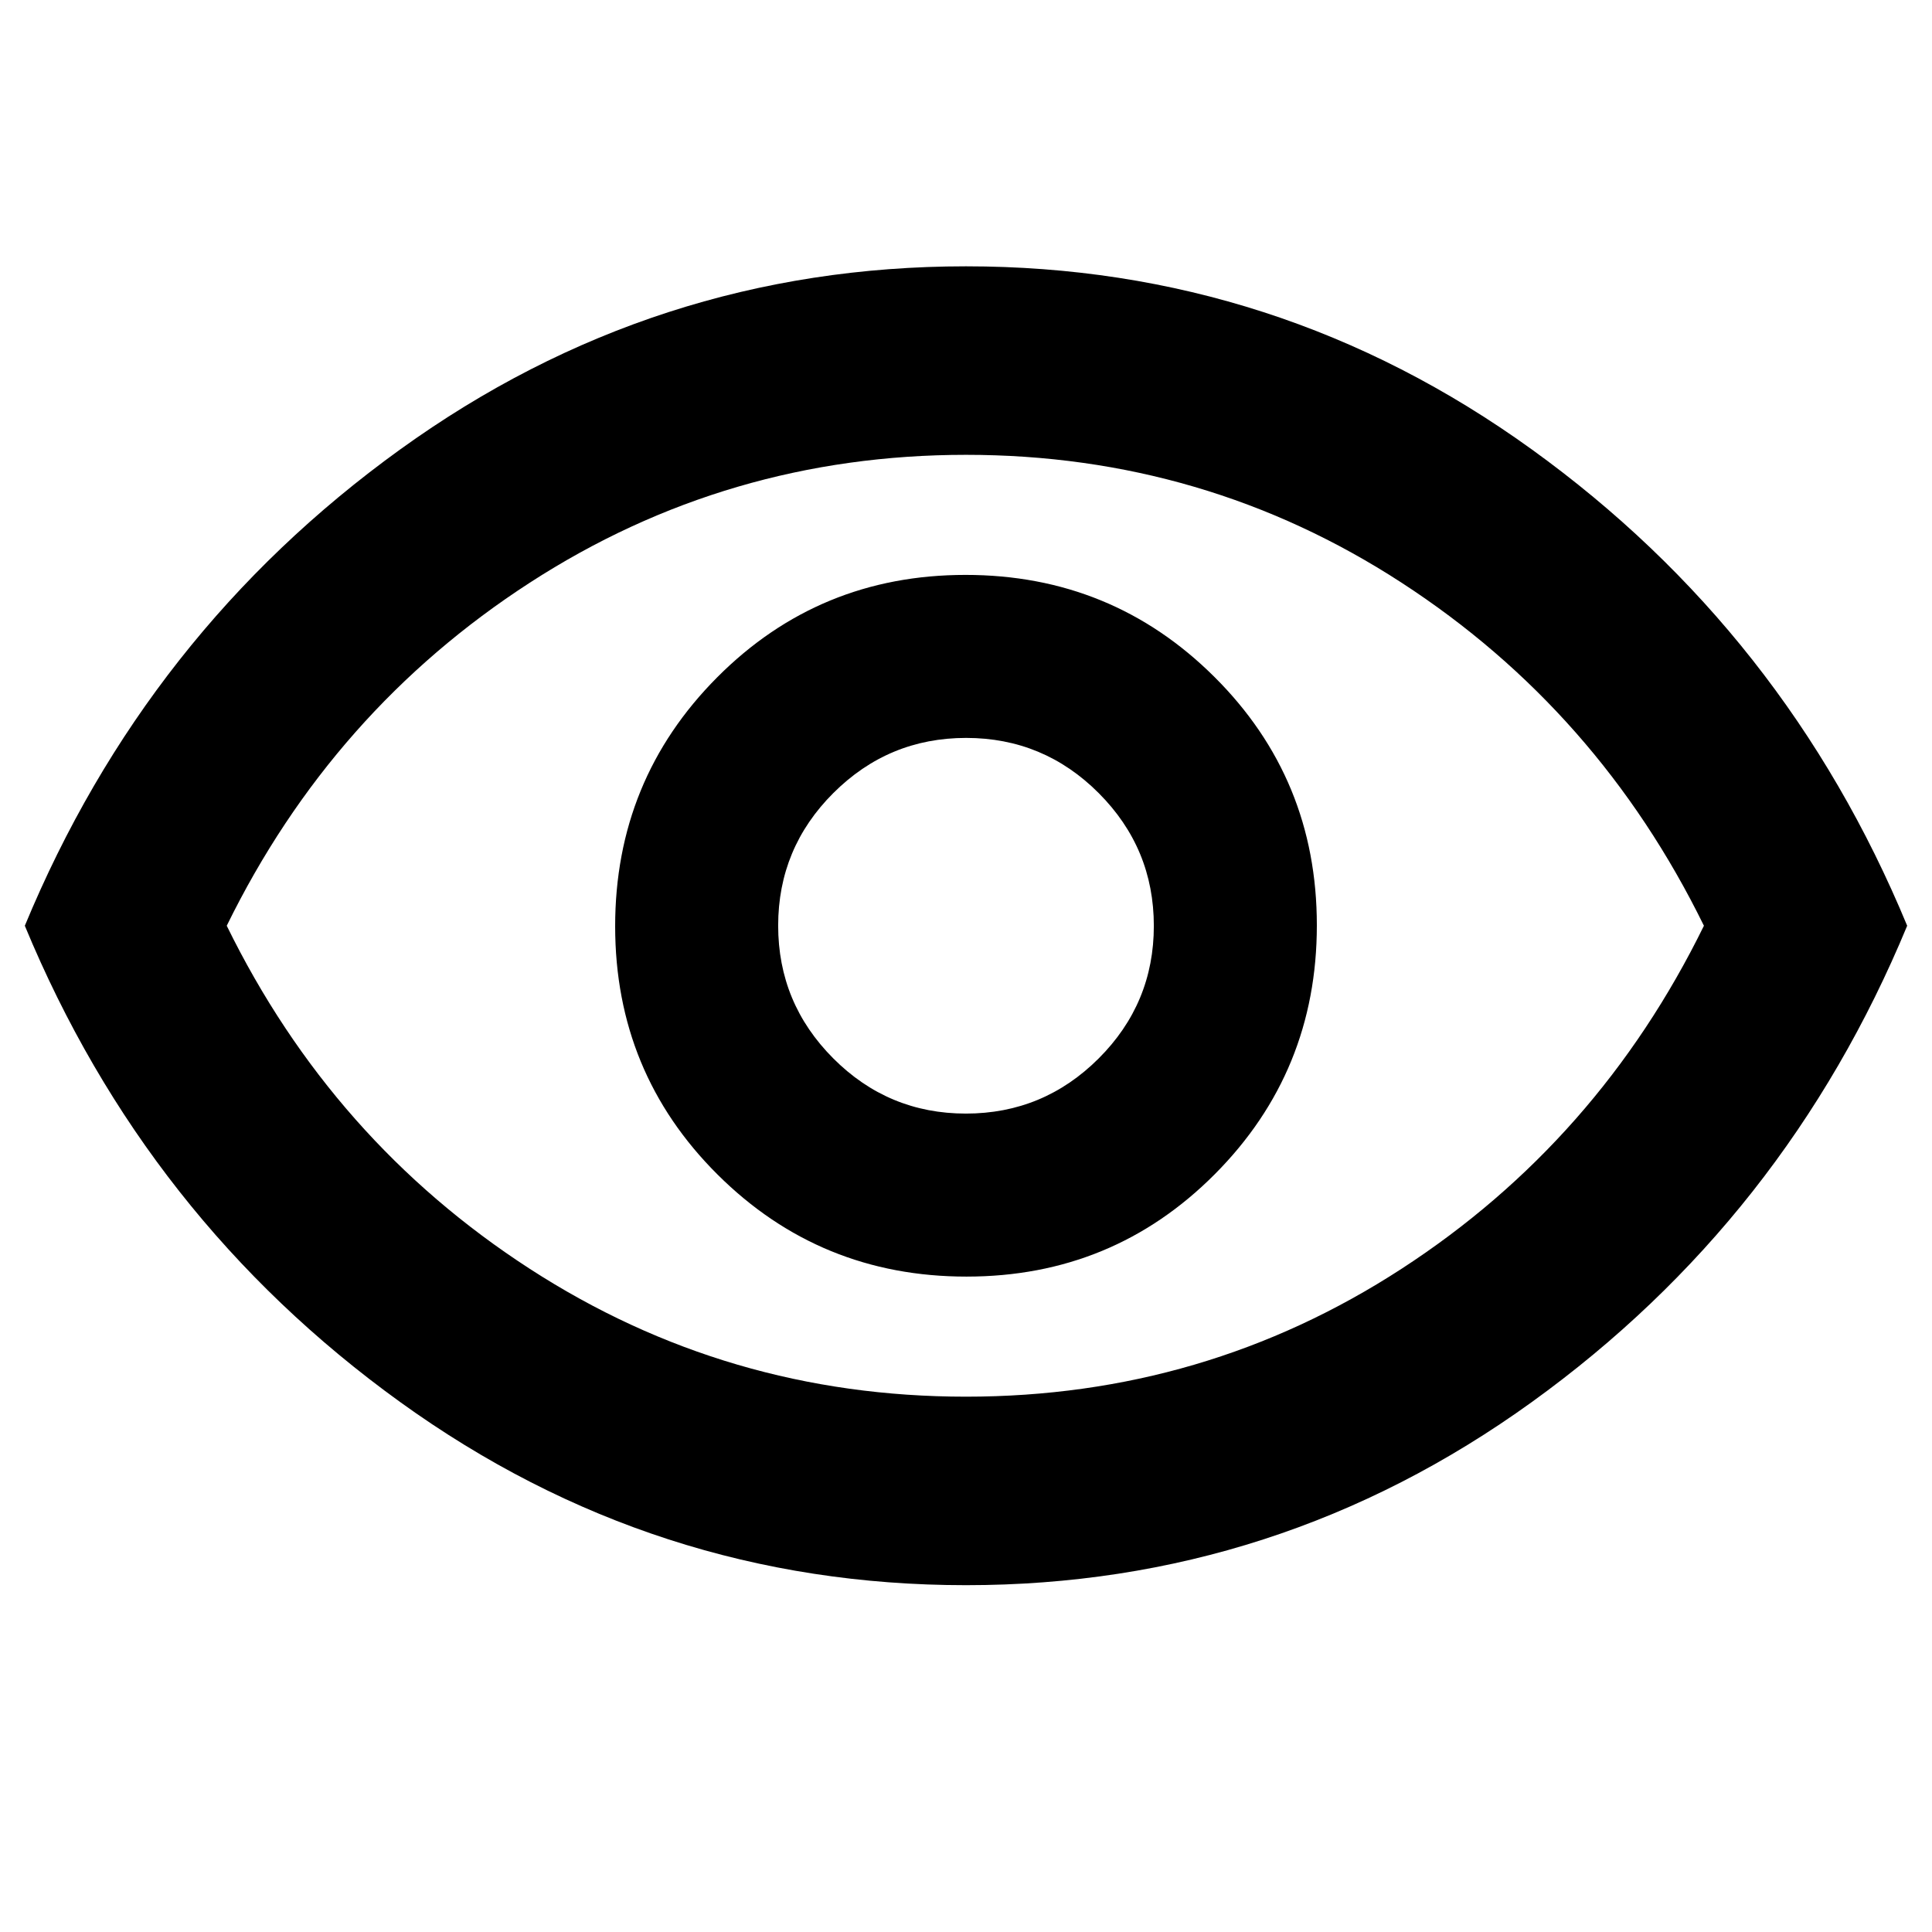 <svg xmlns="http://www.w3.org/2000/svg" height="40" viewBox="0 96 960 960" width="40"><path d="M480.255 730.333q72.745 0 123.411-50.922 50.667-50.921 50.667-123.666t-50.922-123.411q-50.921-50.667-123.666-50.667t-123.411 50.922q-50.667 50.921-50.667 123.666t50.922 123.411q50.921 50.667 123.666 50.667Zm-.314-81q-38.524 0-65.899-27.433-27.375-27.434-27.375-65.959 0-38.524 27.433-65.899 27.434-27.375 65.959-27.375 38.524 0 65.899 27.433 27.375 27.434 27.375 65.959 0 38.524-27.433 65.899-27.434 27.375-65.959 27.375ZM480 883.666q-155 0-281.166-91-126.167-91-186.5-236.666 60.333-145.666 186.5-236.666 126.166-91 281.166-91t281.166 91q126.167 91 186.5 236.666-60.333 145.666-186.5 236.666-126.166 91-281.166 91ZM480 556Zm-.023 234q118.606 0 216.439-63.541T846.667 556q-52.418-106.918-150.228-170.459Q598.63 322 480.023 322q-118.606 0-216.772 63.541T112.666 556q52.419 106.918 150.562 170.459Q361.37 790 479.977 790Z"/></svg>